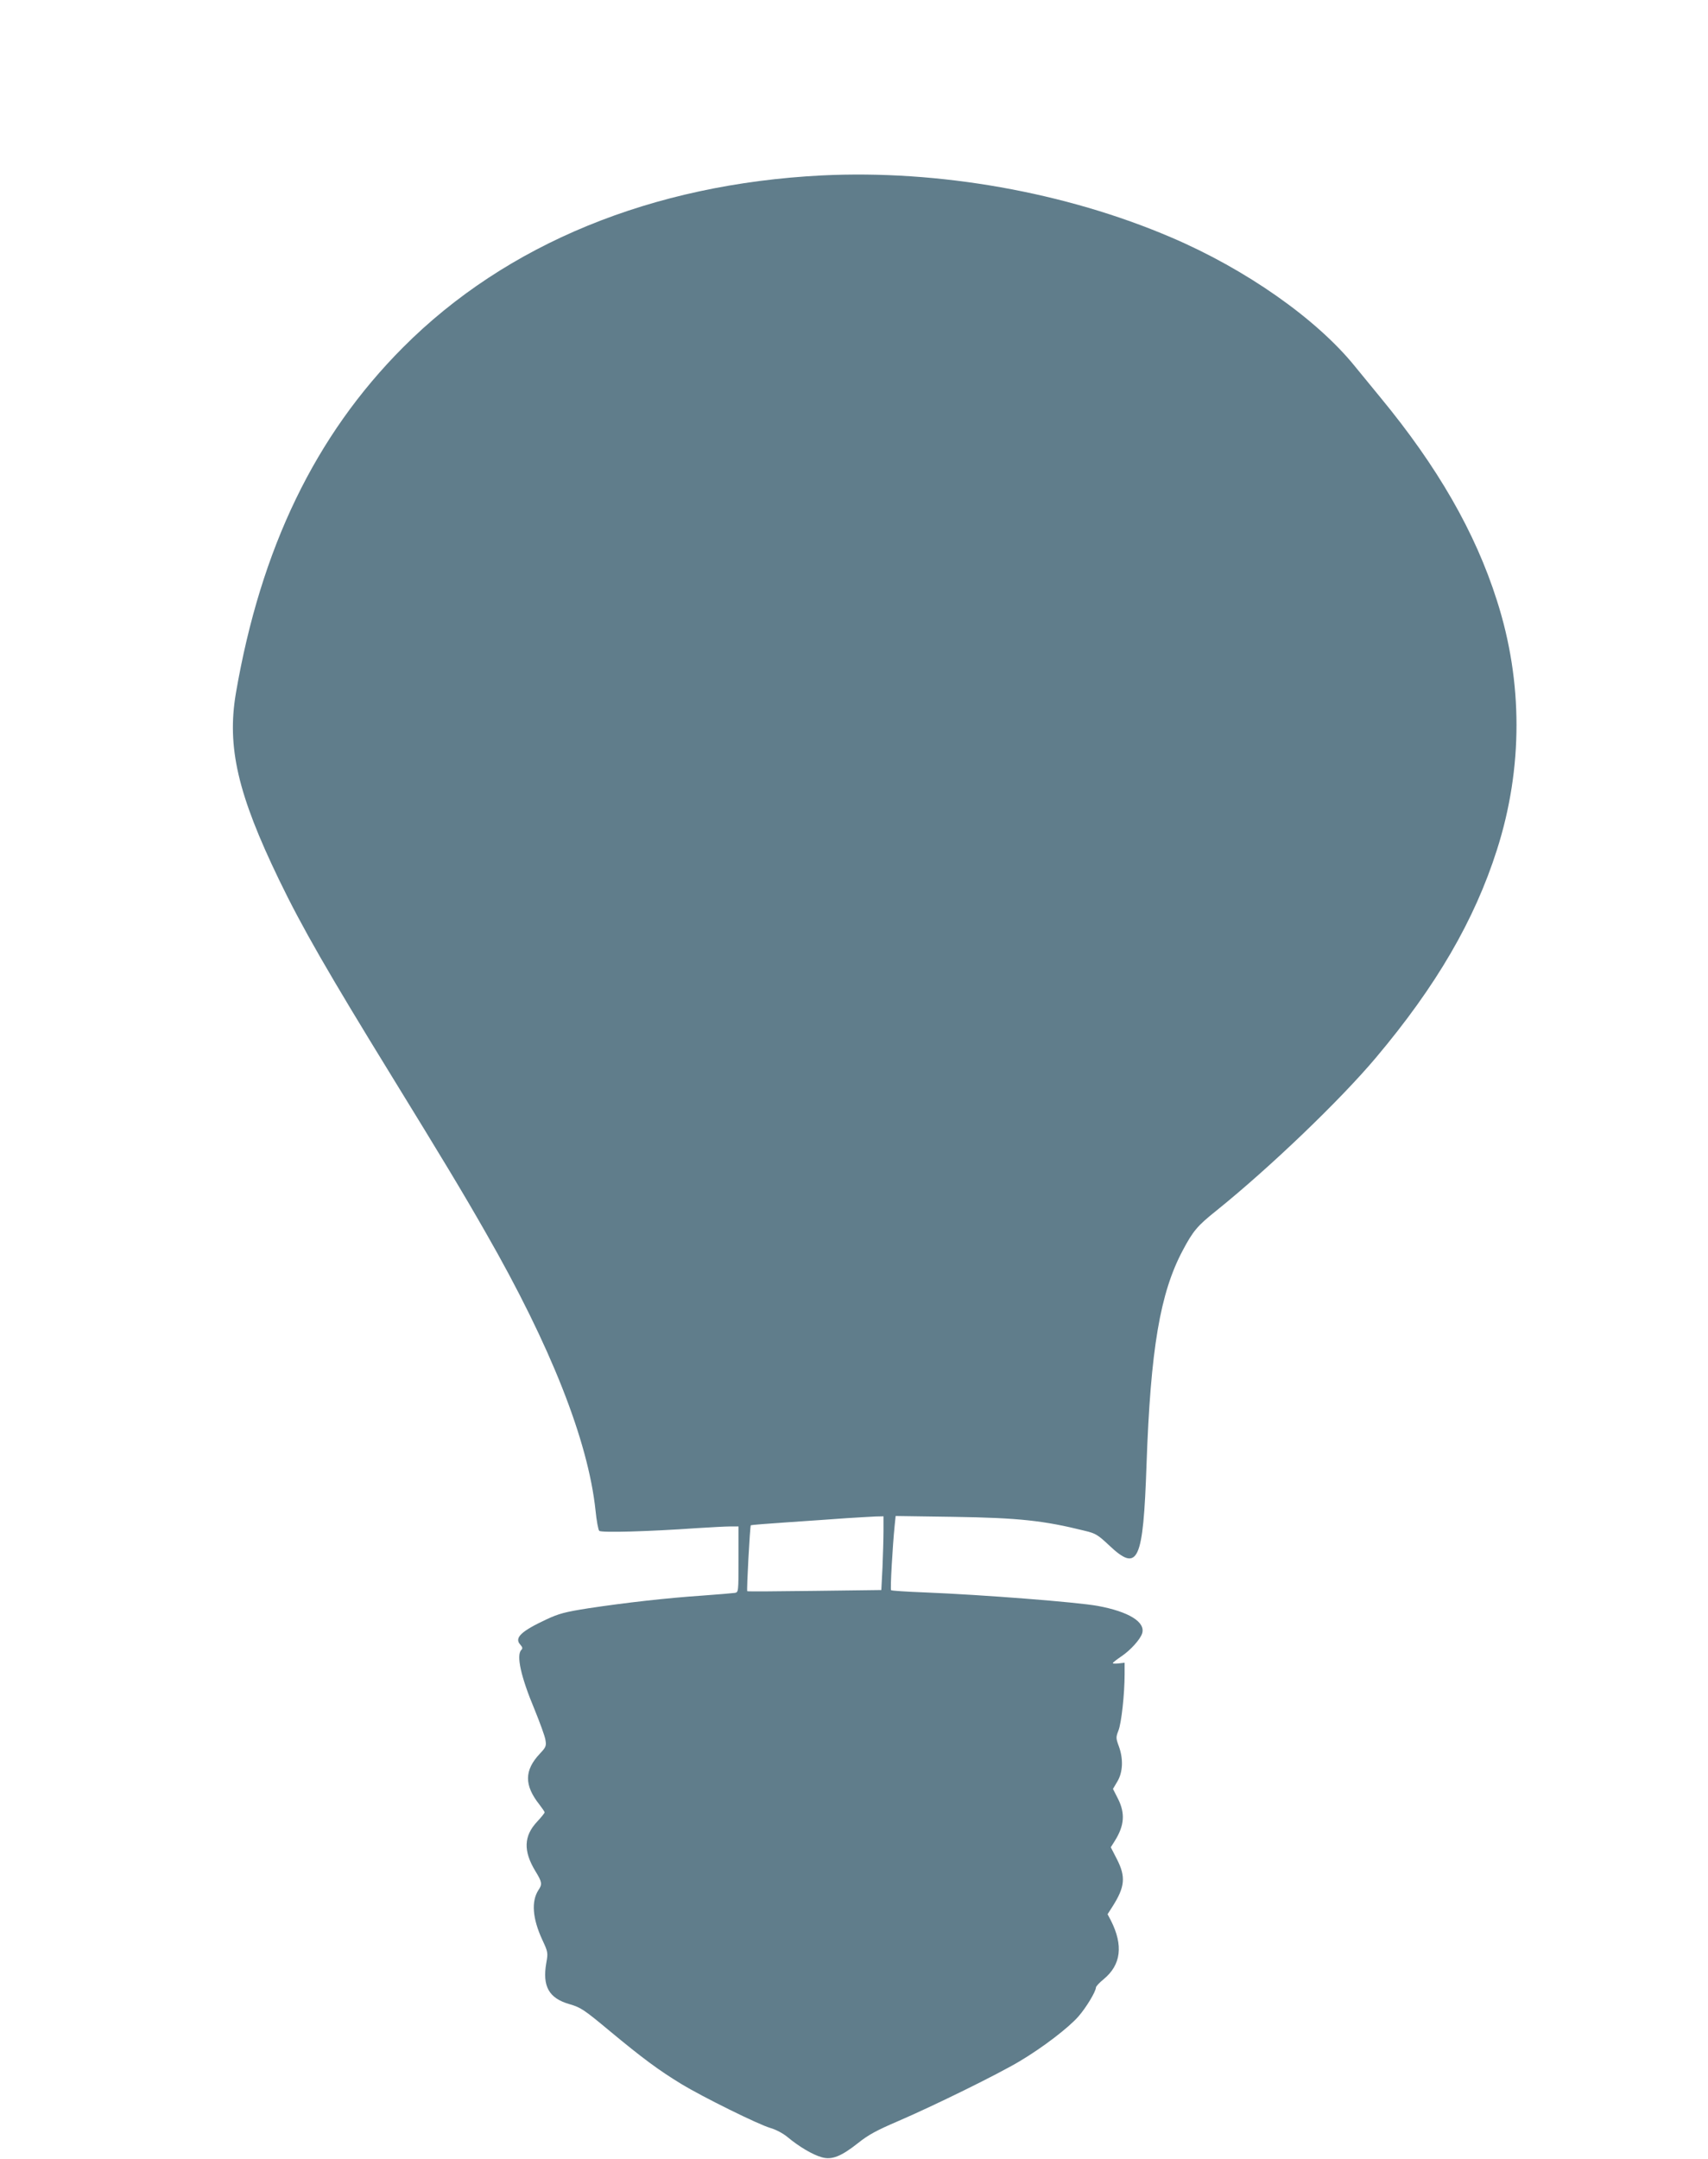 <?xml version="1.0" standalone="no"?>
<!DOCTYPE svg PUBLIC "-//W3C//DTD SVG 20010904//EN"
 "http://www.w3.org/TR/2001/REC-SVG-20010904/DTD/svg10.dtd">
<svg version="1.0" xmlns="http://www.w3.org/2000/svg"
 width="1013pt" height="1280pt" viewBox="0 0 1013 1280"
 preserveAspectRatio="xMidYMid meet">
<g transform="translate(0,1280) scale(0.1,-0.1)"
fill="#607d8b" stroke="none">
<path d="M4875 11760 c-1007 -51 -1872 -405 -2485 -1020 -520 -522 -843 -1189
-991 -2050 -54 -319 11 -599 256 -1106 136 -282 293 -554 668 -1164 298 -485
417 -681 559 -930 384 -669 606 -1231 650 -1645 6 -60 16 -115 22 -121 12 -12
296 -4 579 16 82 5 171 10 198 10 l49 0 0 -195 c0 -194 0 -195 -22 -199 -13
-2 -99 -9 -193 -16 -208 -14 -456 -42 -674 -75 -141 -22 -177 -32 -250 -66
-152 -71 -192 -110 -155 -150 13 -15 15 -22 6 -31 -31 -31 -3 -159 78 -352 32
-79 62 -160 65 -182 6 -35 3 -43 -33 -81 -93 -99 -94 -187 -2 -303 16 -21 30
-41 30 -45 0 -5 -20 -29 -44 -55 -80 -85 -83 -174 -11 -293 40 -65 42 -78 19
-112 -44 -67 -36 -169 22 -295 34 -73 35 -77 24 -138 -24 -138 15 -209 137
-244 68 -20 85 -31 240 -160 194 -161 290 -232 423 -313 130 -79 459 -241 528
-261 35 -10 76 -32 105 -56 66 -55 147 -103 201 -118 60 -17 115 5 216 85 60
48 110 75 236 129 214 92 596 280 721 355 138 82 292 200 350 267 46 53 102
146 103 171 0 6 21 29 46 49 103 85 117 200 43 347 l-20 38 30 47 c73 115 79
175 25 280 l-36 70 24 38 c57 91 62 163 19 249 l-30 59 26 44 c33 55 36 134 9
208 -18 49 -18 54 -3 93 18 43 37 218 37 335 l0 68 -35 -4 c-19 -2 -35 -2 -35
2 0 3 23 21 51 40 55 37 112 101 123 136 21 67 -79 129 -264 163 -120 22 -679
66 -1027 80 -106 4 -195 10 -198 13 -6 5 9 263 21 382 l6 58 342 -5 c390 -6
536 -22 781 -83 63 -15 77 -24 142 -85 173 -164 203 -101 223 479 24 682 80
1016 215 1269 61 115 86 145 200 236 318 256 735 656 946 907 358 425 584 814
717 1231 155 484 155 997 0 1479 -129 406 -352 793 -692 1205 -50 61 -117 143
-150 183 -227 281 -647 576 -1091 765 -626 268 -1378 401 -2070 367z m365
-8033 c0 -46 -3 -145 -6 -219 l-7 -135 -396 -5 c-218 -3 -397 -4 -399 -2 -5 3
16 385 21 391 3 2 103 10 223 18 121 8 275 19 344 24 69 4 146 9 173 10 l47 1
0 -83z"/>
</g>
</svg>
